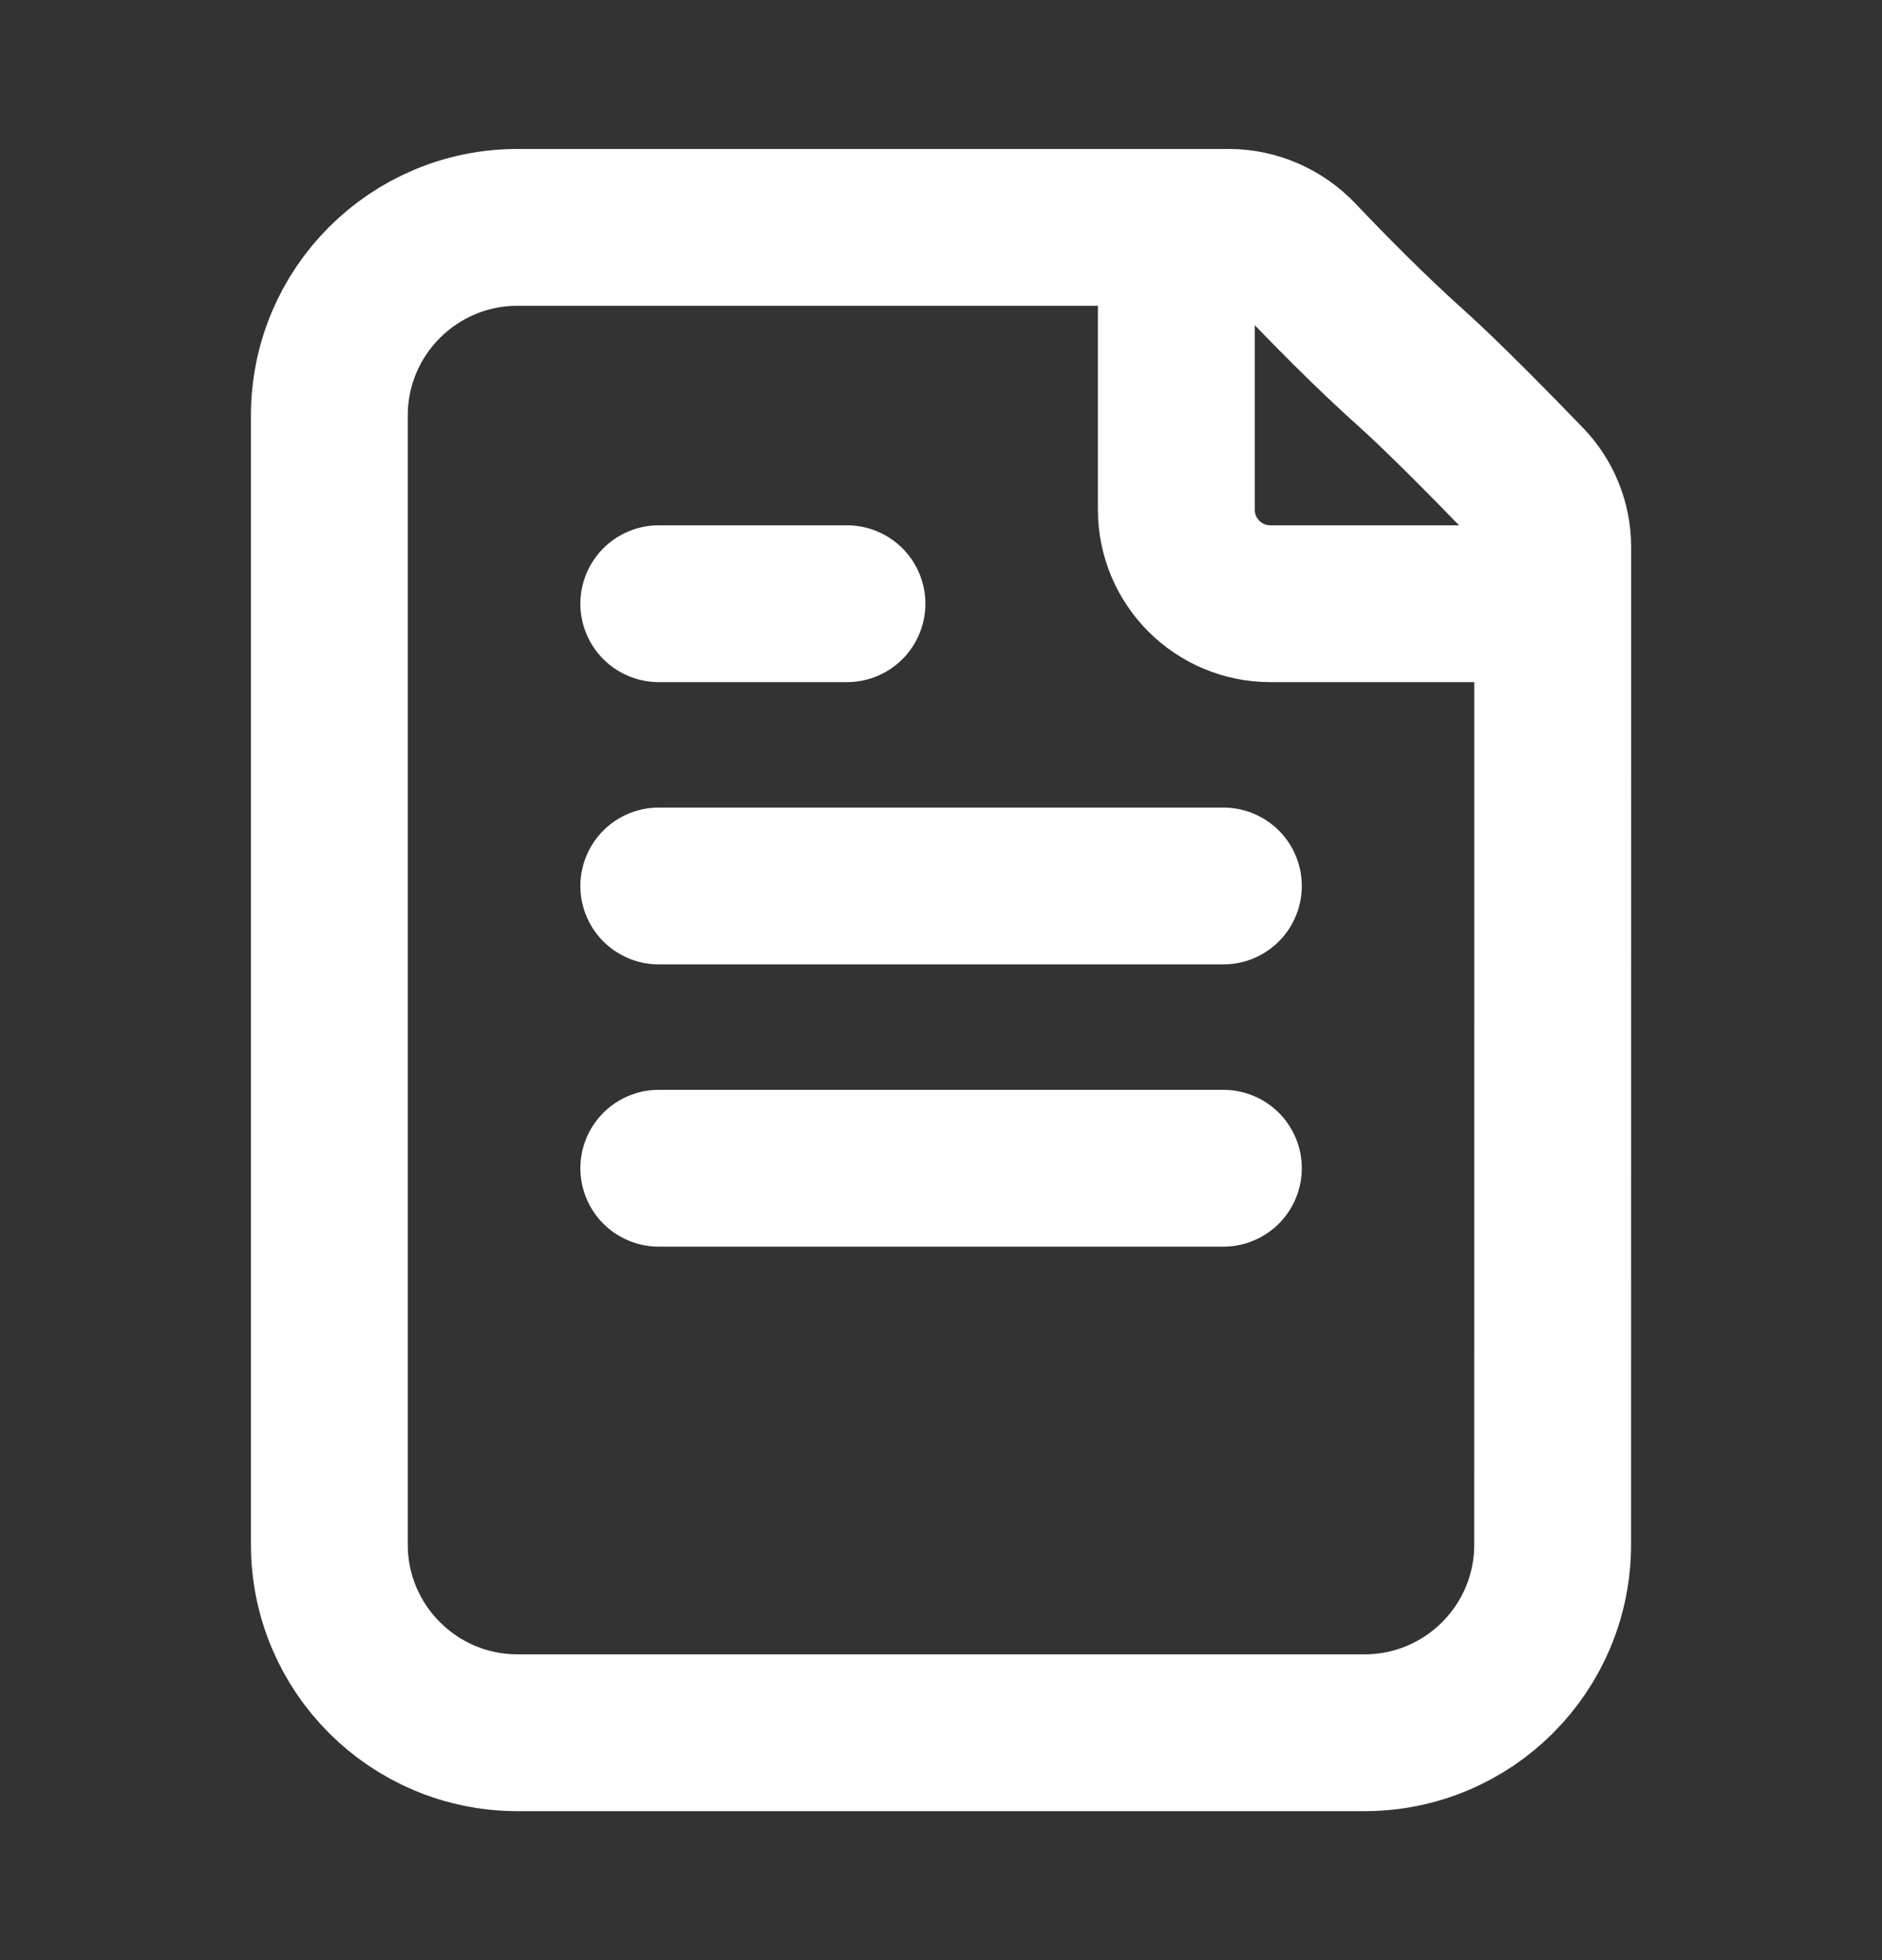 <svg width="24" height="25" viewBox="0 0 24 25" fill="none" xmlns="http://www.w3.org/2000/svg">
<rect x="0" y="0" width="24" height="25" fill="#333333" stroke="none"/>
<path d="M15.001 2.9V6.5C15.001 7.163 15.538 7.7 16.201 7.7H19.801M8.401 7.7H10.801M8.401 11.3H15.601M8.401 14.9H15.601M18.001 4.7C17.466 4.222 16.912 3.655 16.562 3.287C16.33 3.042 16.008 2.9 15.67 2.9H6.6C5.275 2.9 4.2 3.974 4.2 5.3L4.2 19.7C4.2 21.025 5.275 22.1 6.6 22.1L17.4 22.1C18.726 22.1 19.8 21.026 19.8 19.7L19.801 6.978C19.801 6.671 19.683 6.376 19.471 6.155C19.077 5.747 18.419 5.075 18.001 4.7Z" stroke="white" stroke-width="2" stroke-linecap="round" stroke-linejoin="round"/>
</svg>
